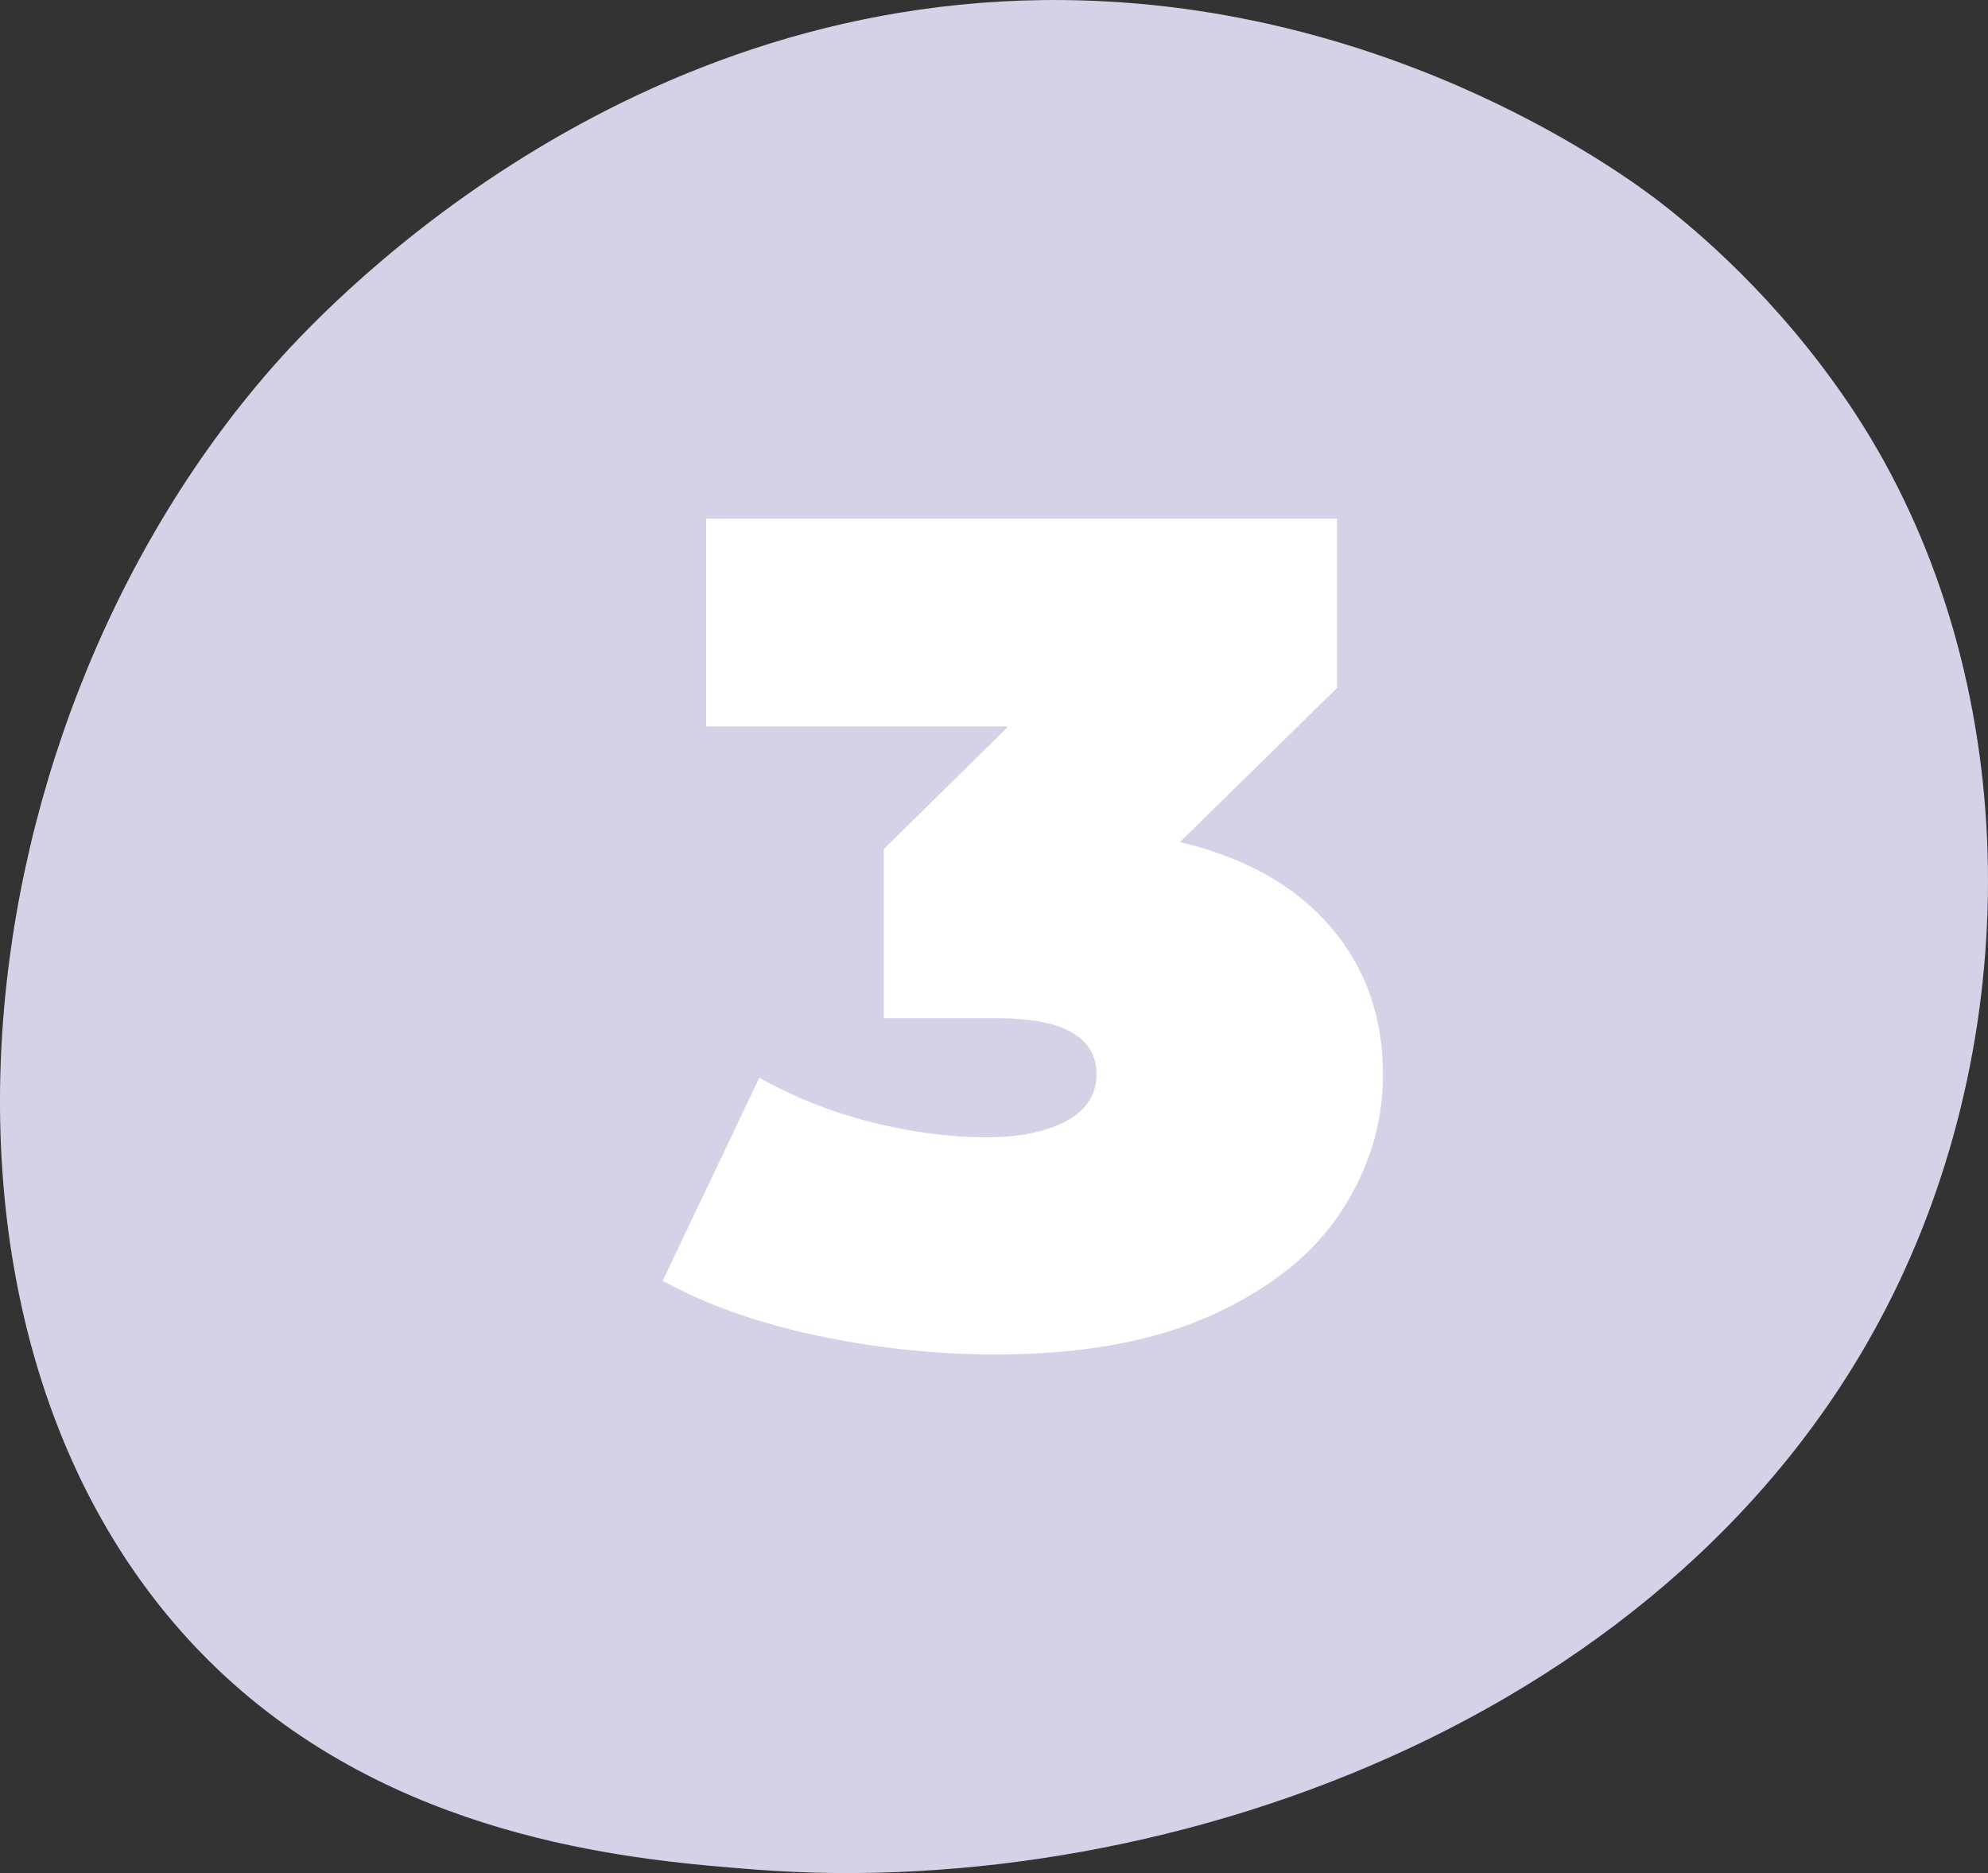 <svg width="69" height="65" viewBox="0 0 69 65" fill="none" xmlns="http://www.w3.org/2000/svg">
<rect x="0" y="0" width="69" height="65" fill="#333333" stroke="none"/>
<path d="M66.107 44.071C59.117 59.412 40.666 66.001 26.209 64.878C22.262 64.571 14.32 63.953 8.118 58.447C-3.791 47.872 -1.957 25.768 9.444 12.755C10.911 11.079 21.074 -0.149 36.91 0.002C48.504 0.111 56.642 6.261 57.631 7.027C58.882 7.995 61.638 10.295 64.123 13.944C69.962 22.517 70.475 34.484 66.107 44.071Z" fill="#D5D1E6"/>
<g clip-path="url(#clip0_143_4)">
<path d="M46.177 32.158C47.394 33.576 48 35.285 48 37.282C48 38.982 47.517 40.57 46.553 42.042C45.59 43.515 44.099 44.709 42.084 45.627C40.069 46.545 37.568 47.003 34.574 47.003C32.503 47.003 30.441 46.788 28.385 46.355C26.336 45.921 24.538 45.288 23 44.449L26.355 37.4C27.557 38.076 28.85 38.588 30.234 38.939C31.618 39.291 32.955 39.467 34.242 39.467C35.387 39.467 36.31 39.279 37.01 38.9C37.709 38.521 38.058 37.982 38.058 37.279C38.058 35.982 36.897 35.333 34.577 35.333H30.676V29.464L34.998 25.209H24.509V18H46.406V23.873L40.954 29.221C43.22 29.761 44.959 30.739 46.177 32.158Z" fill="white"/>
</g>
<defs>
<clipPath id="clip0_143_4">
<rect width="25" height="29" fill="white" transform="translate(23 18)"/>
</clipPath>
</defs>
</svg>
